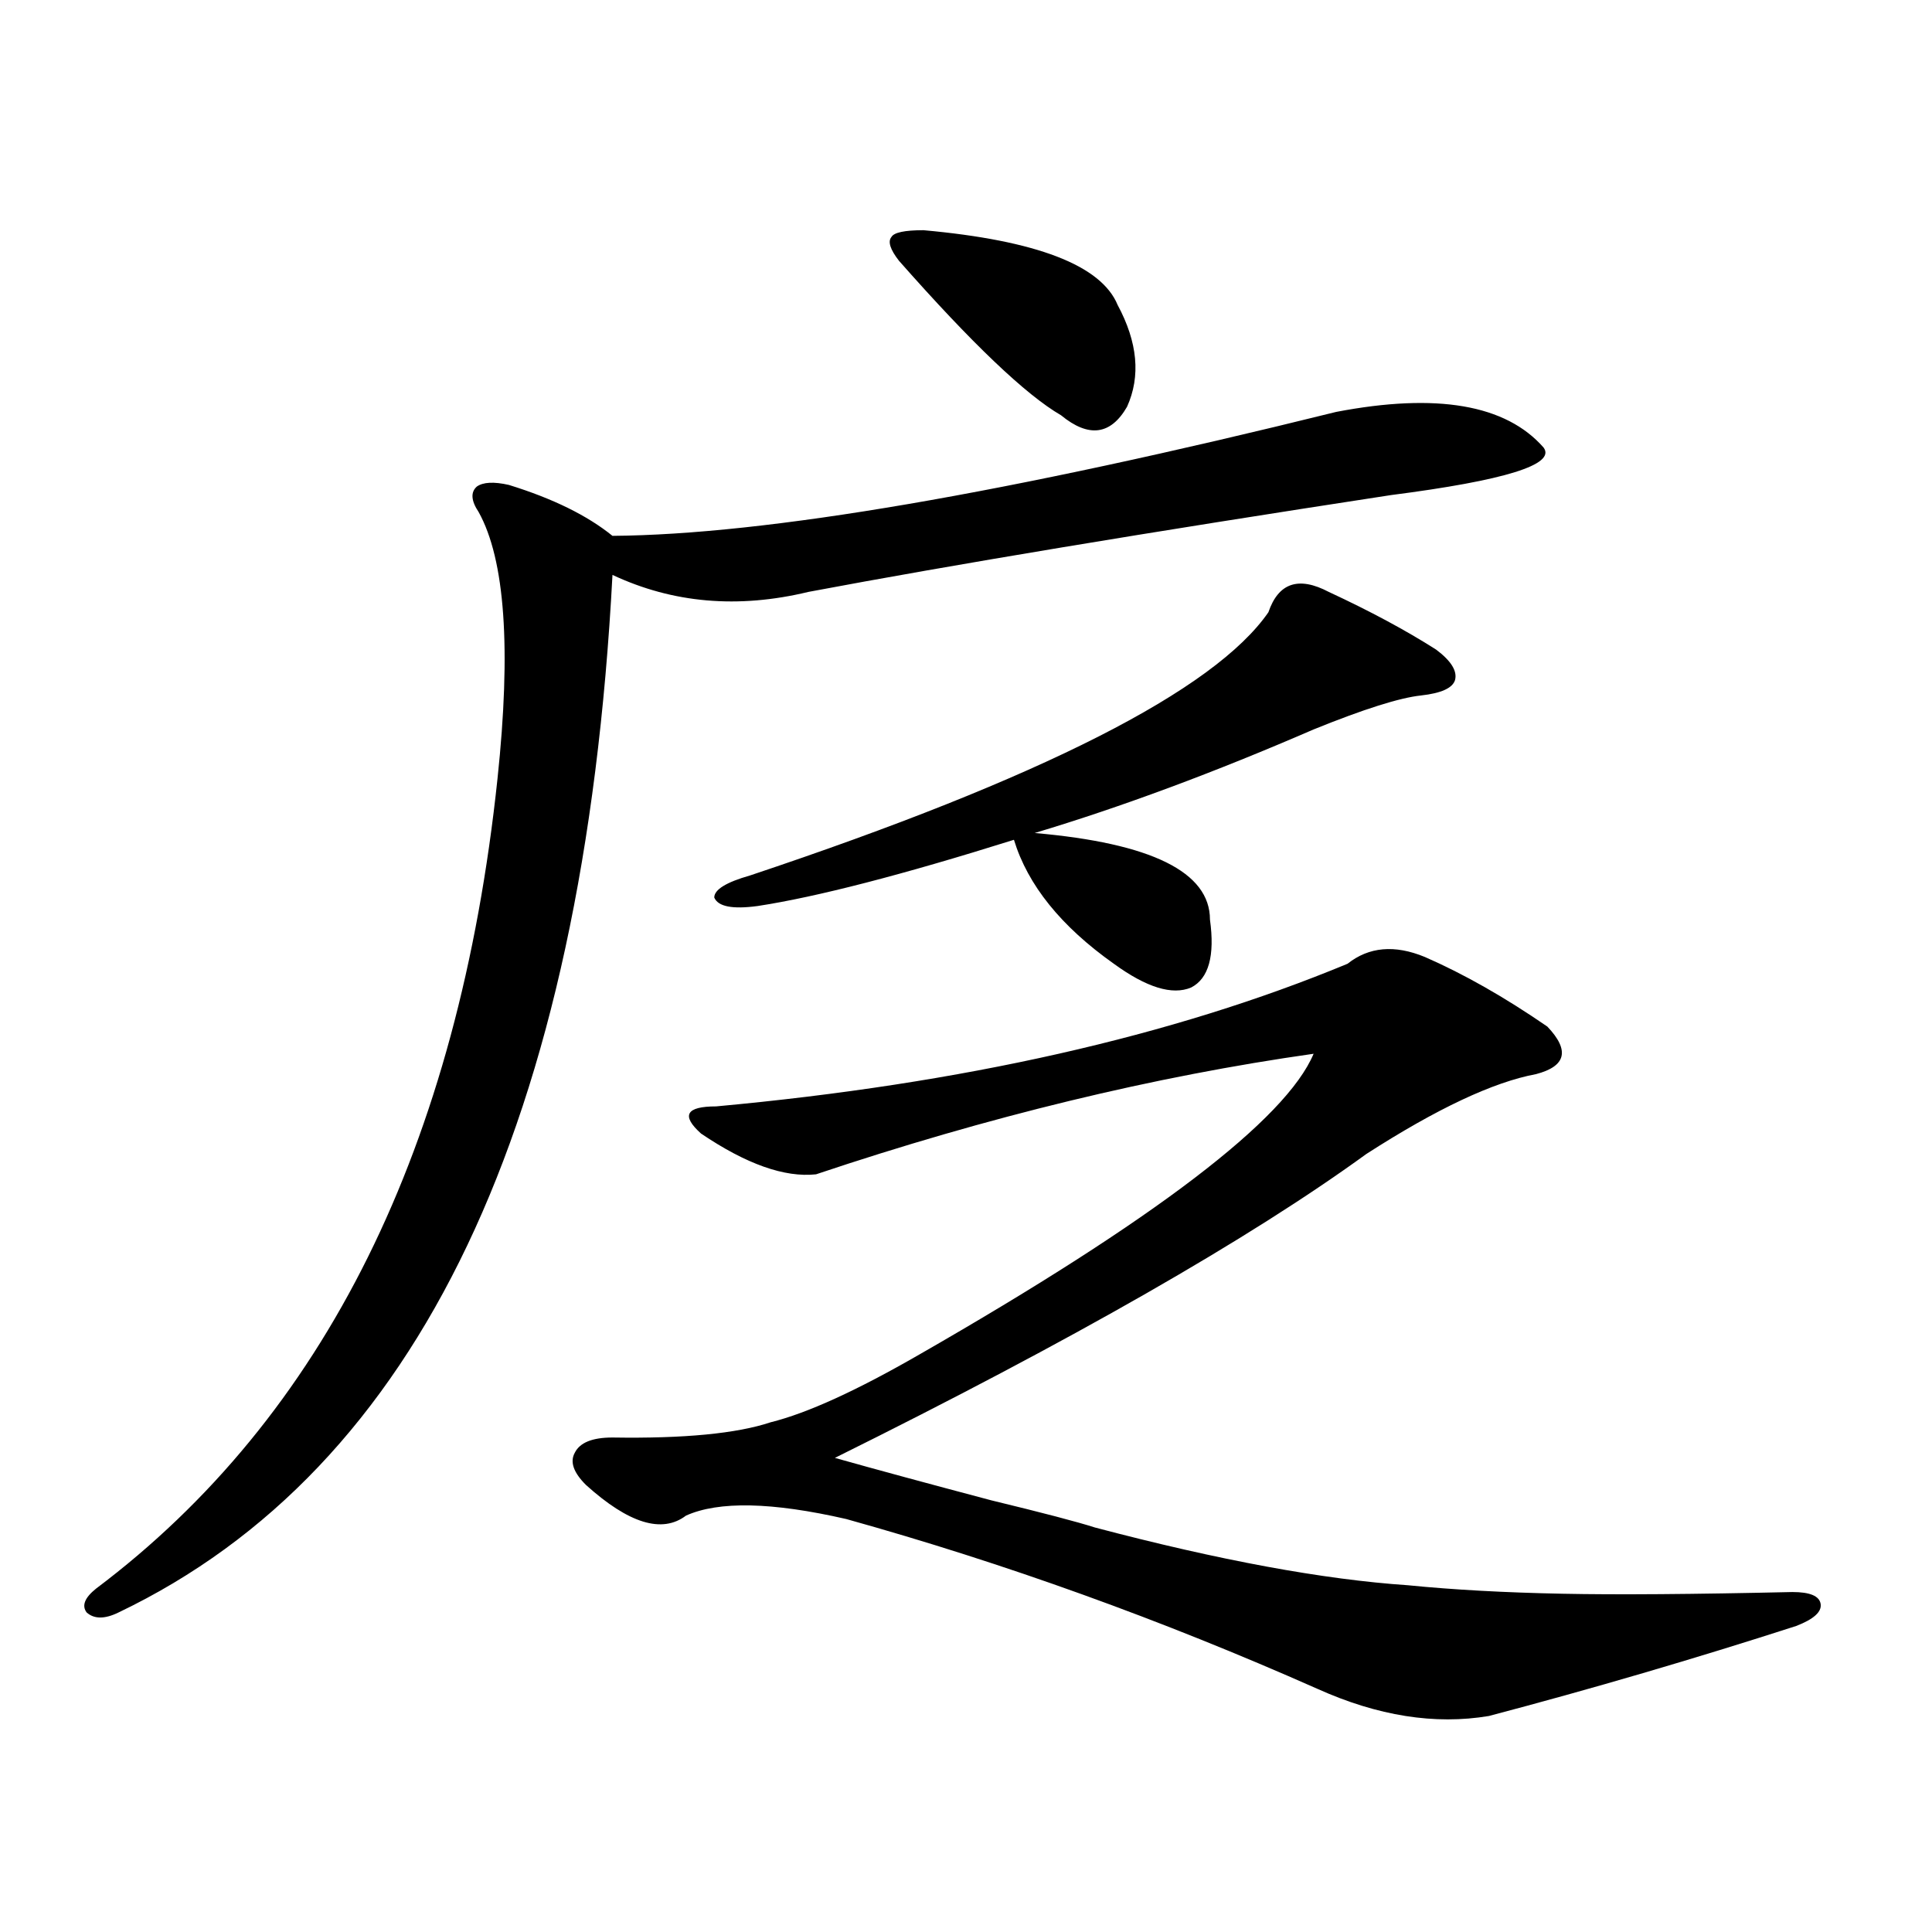 <?xml version="1.0" encoding="utf-8"?>
<!-- Generator: Adobe Illustrator 16.0.0, SVG Export Plug-In . SVG Version: 6.00 Build 0)  -->
<!DOCTYPE svg PUBLIC "-//W3C//DTD SVG 1.1//EN" "http://www.w3.org/Graphics/SVG/1.1/DTD/svg11.dtd">
<svg version="1.1" id="图层_1" xmlns="http://www.w3.org/2000/svg" xmlns:xlink="http://www.w3.org/1999/xlink" x="0px" y="0px"
	 width="1000px" height="1000px" viewBox="0 0 1000 1000" enable-background="new 0 0 1000 1000" xml:space="preserve">
<path d="M691.642,213.195c52.026-9.956,87.803-3.804,107.314,18.457c6.494,8.789-19.847,17.001-79.022,24.609
	c-126.186,19.336-226.671,36.035-301.456,50.098c-36.432,8.789-70.242,5.864-101.461-8.789
	C302.048,581.169,216.852,760.177,61.413,834.582c-7.164,3.516-12.683,3.516-16.585,0c-2.606-3.516-0.976-7.622,4.878-12.305
	c118.366-89.058,187.633-228.804,207.8-419.238c7.149-67.374,3.902-113.379-9.756-137.988c-3.902-5.851-4.237-10.245-0.976-13.184
	c3.247-2.335,8.78-2.637,16.585-0.879c22.759,7.031,40.64,15.82,53.657,26.367C396.359,276.778,521.234,255.383,691.642,213.195z
	 M737.494,495.324c20.152,8.789,41.295,20.806,63.413,36.035c11.707,12.305,9.756,20.517-5.854,24.609
	c-22.118,4.106-51.386,17.88-87.803,41.309c-60.486,43.945-152.191,96.392-275.115,157.324
	c20.808,5.864,47.804,13.184,80.974,21.973c26.661,6.454,44.542,11.138,53.657,14.063c64.389,17.001,118.366,26.944,161.947,29.883
	c23.414,2.335,50.075,3.804,79.998,4.395c27.957,0.577,67.636,0.288,119.021-0.879c9.101,0,13.979,2.046,14.634,6.152
	c0.641,4.093-3.582,7.91-12.683,11.426c-52.682,16.987-105.698,32.52-159.021,46.582c-27.972,4.683-57.56,0-88.778-14.063
	c-80.653-35.747-161.947-65.039-243.896-87.891c-38.383-8.789-66.02-9.366-82.925-1.758c-12.362,9.38-29.603,4.106-51.706-15.82
	c-6.509-6.44-8.46-12.003-5.854-16.699c2.592-5.273,9.101-7.91,19.512-7.91c37.072,0.591,64.389-2.046,81.949-7.91
	c18.856-4.683,44.542-16.397,77.071-35.156c121.613-69.722,189.584-121.577,203.897-155.566
	c-82.604,11.728-168.456,32.52-257.555,62.402c-16.265,1.758-36.097-5.273-59.511-21.094c-5.213-4.683-7.164-8.198-5.854-10.547
	c1.296-2.335,5.854-3.516,13.658-3.516c127.467-11.714,236.412-36.323,326.821-73.828
	C708.547,490.051,721.885,488.884,737.494,495.324z M687.739,306.359c21.463,9.97,39.999,19.927,55.608,29.883
	c7.805,5.864,11.052,11.138,9.756,15.82c-1.311,4.106-7.164,6.743-17.561,7.91c-11.066,1.181-29.603,7.031-55.608,17.578
	c-51.386,22.274-99.51,40.142-144.387,53.613c60.486,5.273,90.729,20.215,90.729,44.824c2.592,18.759-0.655,30.474-9.756,35.156
	c-9.756,4.106-23.094,0-39.999-12.305c-27.316-19.336-44.557-40.718-51.706-64.16c-57.895,18.169-102.116,29.595-132.68,34.277
	c-13.018,1.758-20.487,0.302-22.438-4.395c0-4.093,6.174-7.91,18.536-11.426c150.881-50.386,240.314-95.801,268.286-136.23
	C661.719,301.677,672.13,298.161,687.739,306.359z M477.988,119.152c58.535,5.273,92.025,18.169,100.485,38.672
	c10.396,19.336,12.027,36.914,4.878,52.734c-8.46,14.653-19.847,16.122-34.146,4.395c-18.216-10.547-46.188-37.202-83.9-79.98
	c-4.558-5.851-5.854-9.956-3.902-12.305C462.699,120.333,468.232,119.152,477.988,119.152z"/>
</svg>
